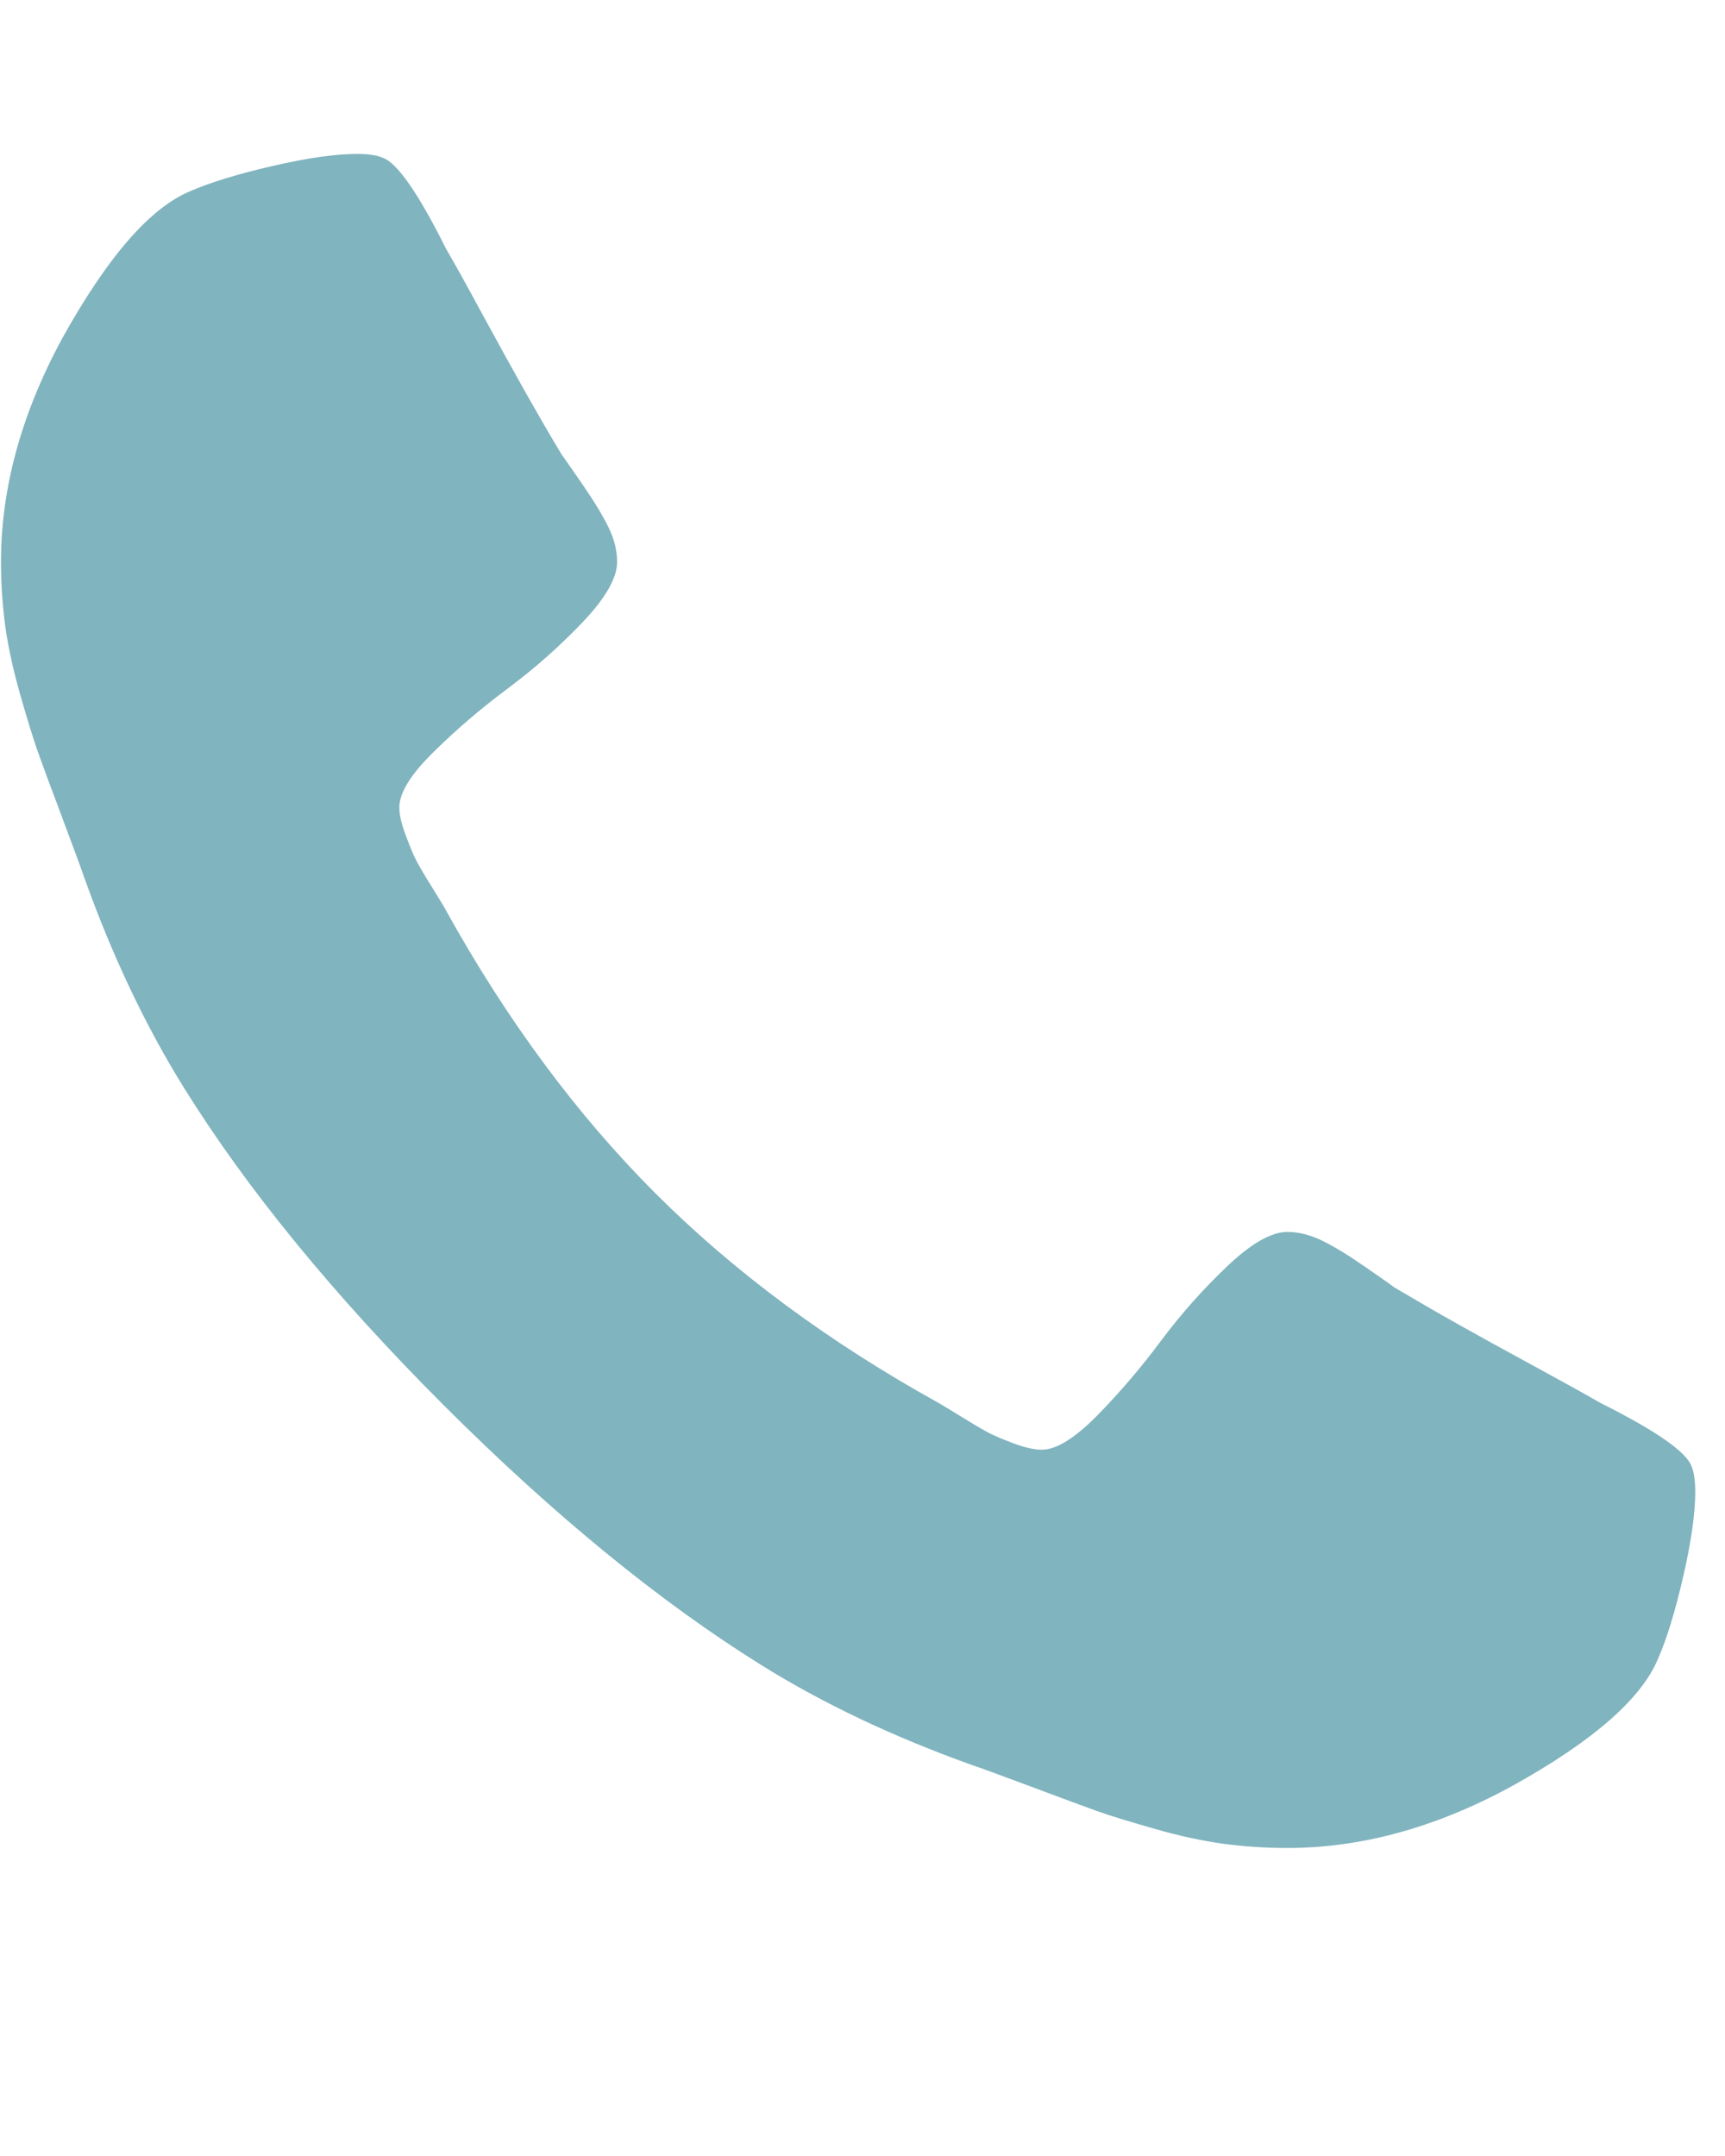 <svg width="12" height="15" viewBox="0 0 12 15" fill="none" xmlns="http://www.w3.org/2000/svg">
<g id="Icon" clip-path="url(#clip0_3_2)">
<path id="Vector" d="M11.793 10.38C11.793 10.53 11.765 10.727 11.709 10.97C11.653 11.212 11.595 11.403 11.533 11.543C11.416 11.822 11.076 12.118 10.512 12.43C9.988 12.715 9.469 12.857 8.955 12.857C8.805 12.857 8.657 12.847 8.512 12.828C8.367 12.808 8.206 12.774 8.03 12.723C7.855 12.673 7.723 12.633 7.637 12.602C7.55 12.571 7.396 12.514 7.172 12.43C6.949 12.347 6.812 12.296 6.762 12.28C6.215 12.084 5.727 11.853 5.297 11.585C4.589 11.144 3.852 10.541 3.087 9.777C2.323 9.012 1.72 8.276 1.279 7.567C1.012 7.137 0.78 6.649 0.585 6.102C0.568 6.052 0.518 5.915 0.434 5.692C0.35 5.469 0.293 5.314 0.262 5.227C0.232 5.141 0.191 5.01 0.141 4.834C0.091 4.658 0.056 4.498 0.036 4.353C0.017 4.208 0.007 4.06 0.007 3.909C0.007 3.396 0.149 2.877 0.434 2.352C0.747 1.789 1.042 1.448 1.321 1.331C1.461 1.27 1.652 1.211 1.895 1.155C2.137 1.099 2.334 1.071 2.485 1.071C2.563 1.071 2.622 1.08 2.661 1.097C2.761 1.13 2.909 1.342 3.104 1.733C3.166 1.839 3.249 1.989 3.355 2.185C3.461 2.38 3.559 2.557 3.648 2.716C3.738 2.875 3.824 3.025 3.908 3.164C3.925 3.186 3.973 3.256 4.054 3.373C4.135 3.491 4.195 3.59 4.234 3.671C4.273 3.751 4.293 3.831 4.293 3.909C4.293 4.021 4.213 4.16 4.054 4.328C3.895 4.495 3.722 4.648 3.535 4.788C3.348 4.927 3.175 5.075 3.016 5.232C2.857 5.388 2.778 5.516 2.778 5.617C2.778 5.667 2.792 5.73 2.82 5.805C2.848 5.88 2.871 5.938 2.891 5.977C2.91 6.016 2.949 6.083 3.008 6.177C3.067 6.272 3.099 6.325 3.104 6.337C3.528 7.101 4.014 7.757 4.561 8.304C5.108 8.85 5.763 9.336 6.528 9.76C6.539 9.766 6.592 9.798 6.687 9.856C6.782 9.915 6.849 9.954 6.888 9.974C6.927 9.993 6.984 10.017 7.059 10.045C7.135 10.073 7.197 10.086 7.248 10.086C7.348 10.086 7.476 10.007 7.633 9.848C7.789 9.689 7.937 9.516 8.076 9.329C8.216 9.142 8.369 8.969 8.537 8.81C8.704 8.651 8.844 8.571 8.955 8.571C9.033 8.571 9.113 8.591 9.194 8.63C9.275 8.669 9.374 8.729 9.491 8.81C9.608 8.891 9.678 8.94 9.7 8.957C9.84 9.04 9.989 9.127 10.148 9.216C10.307 9.305 10.484 9.403 10.68 9.509C10.875 9.615 11.026 9.699 11.132 9.76C11.522 9.955 11.734 10.103 11.768 10.204C11.784 10.243 11.793 10.301 11.793 10.38Z" fill="#80B4BF"/>
</g>
<defs>
<clipPath id="clip0_3_2">
<rect width="11.8" height="15" fill="white" transform="matrix(1 0 0 -1 0 15)"/>
</clipPath>
</defs>
</svg>
